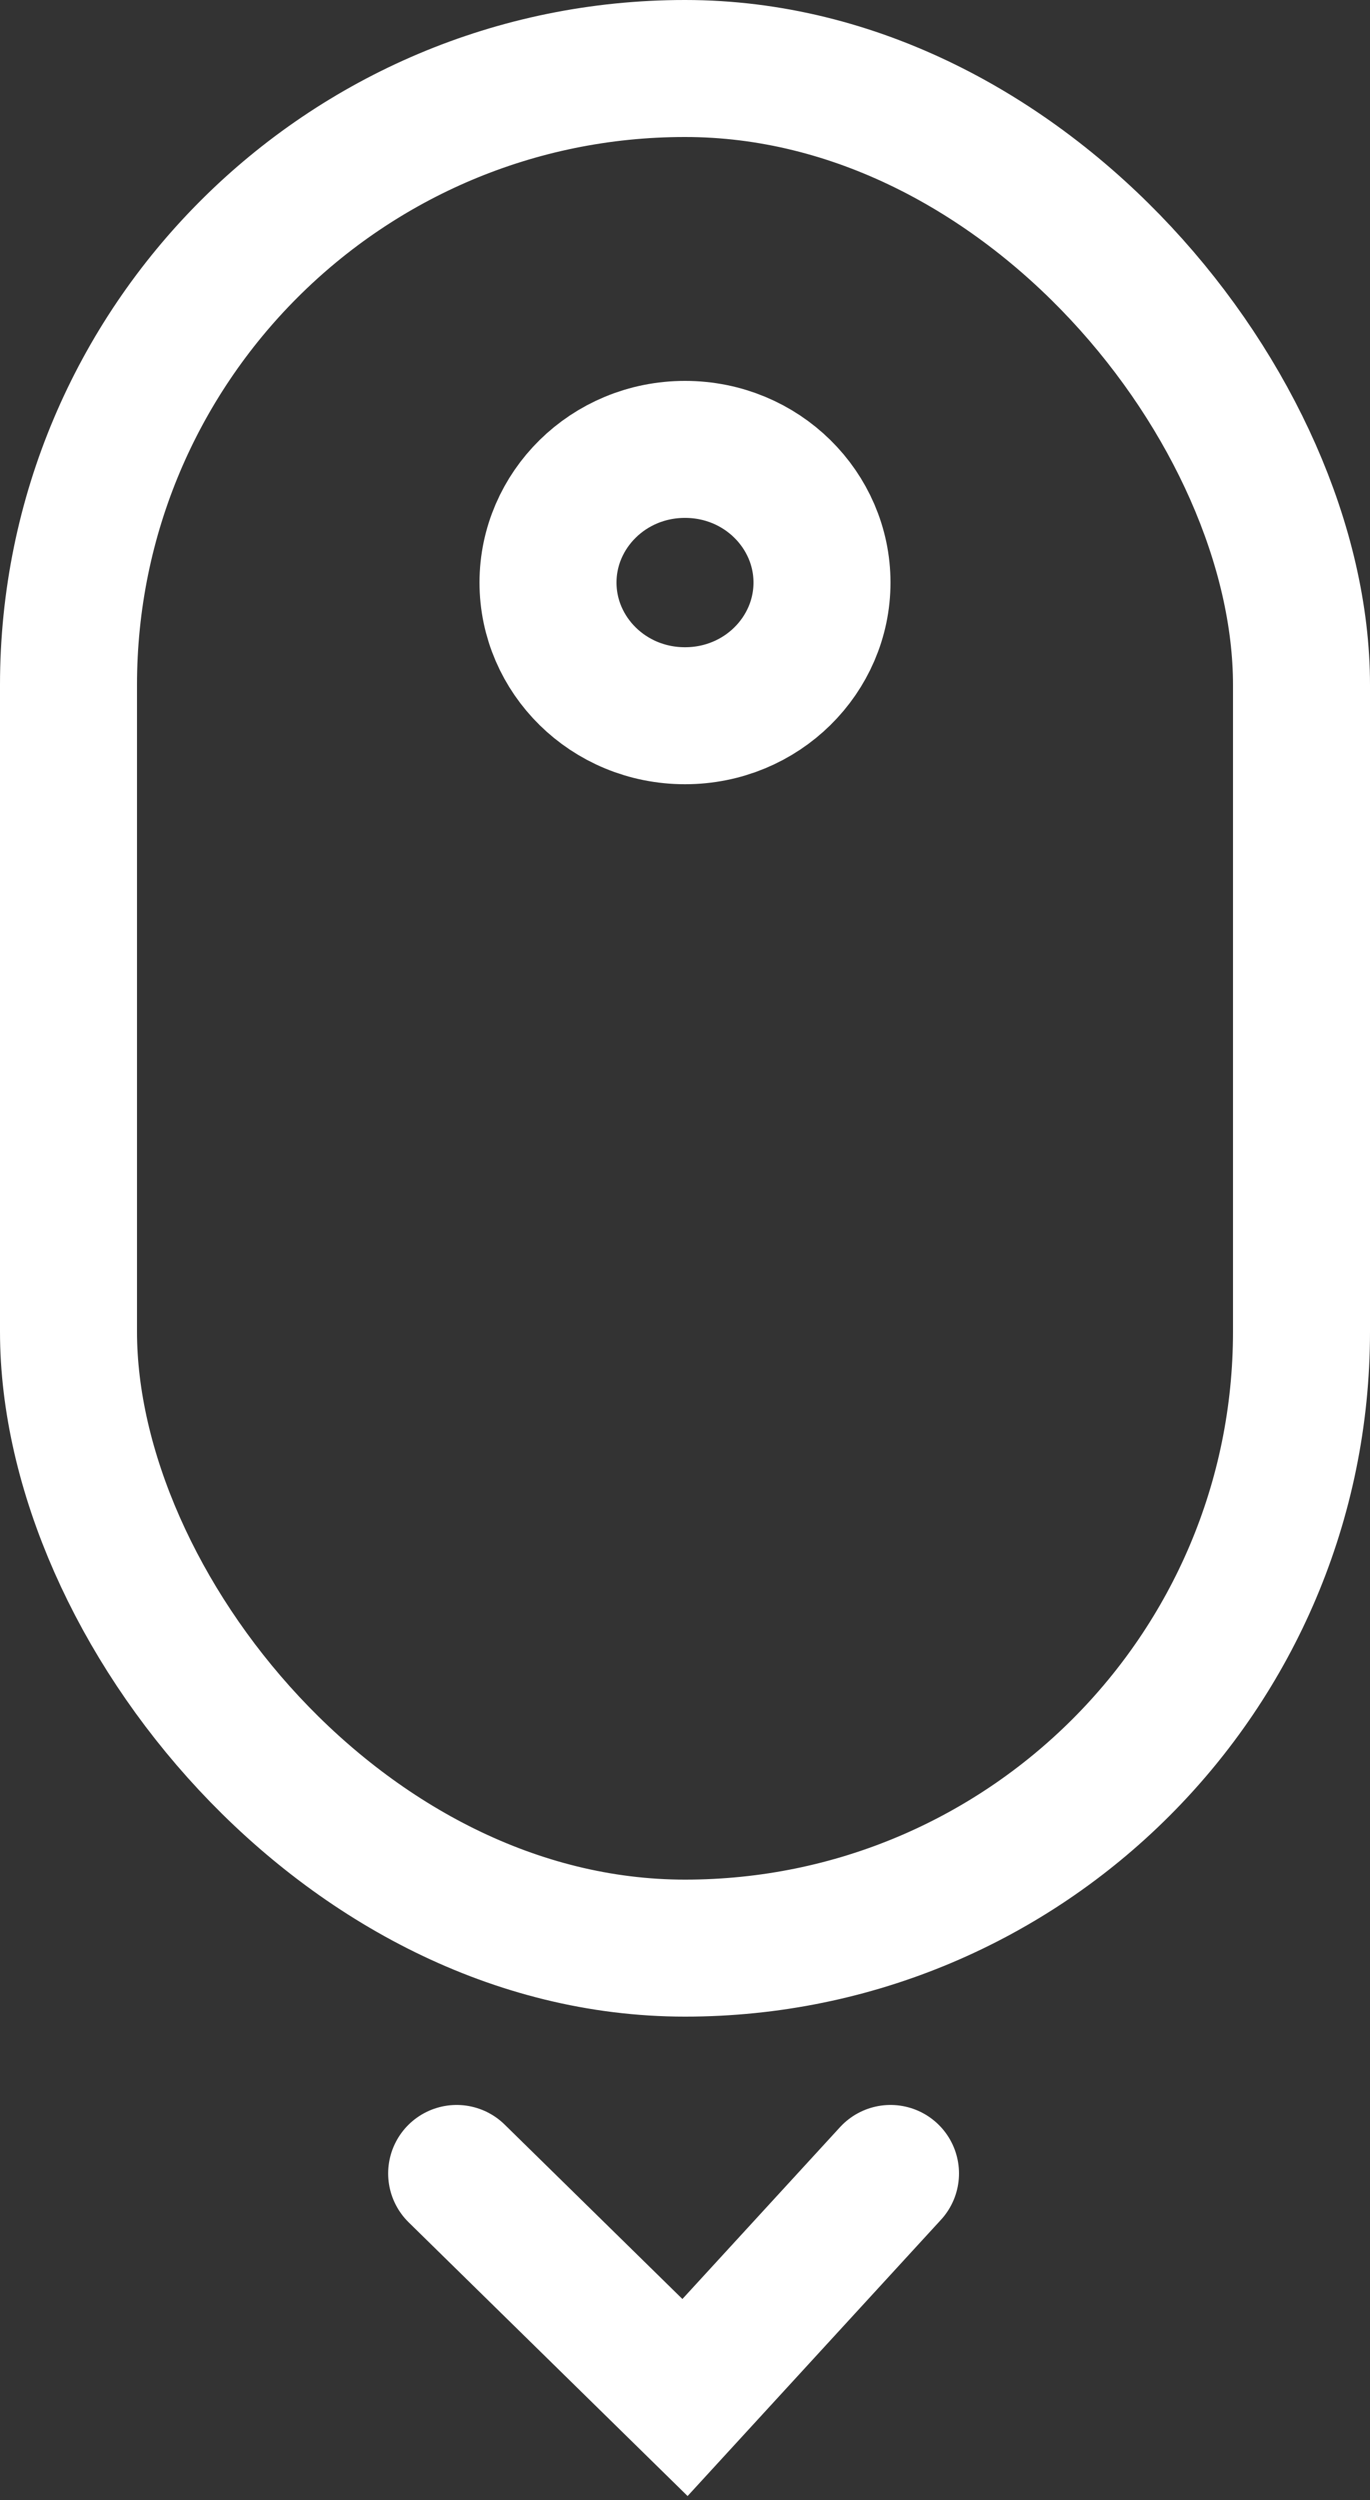 <svg width="40" height="73" viewBox="0 0 40 73" fill="none" xmlns="http://www.w3.org/2000/svg">
<rect x="0" y="0" width="40" height="73" fill="#333333" stroke="none"/>
<rect x="2" y="2" width="36" height="54.879" rx="18" stroke="white" stroke-width="4"/>
<path d="M24 17.009C24 19.121 22.245 20.897 20 20.897C17.755 20.897 16 19.121 16 17.009C16 14.898 17.755 13.121 20 13.121C22.245 13.121 24 14.898 24 17.009Z" stroke="white" stroke-width="4"/>
<path d="M13.333 63.458L20 70L26 63.458" stroke="white" stroke-width="4" stroke-linecap="round"/>
</svg>

